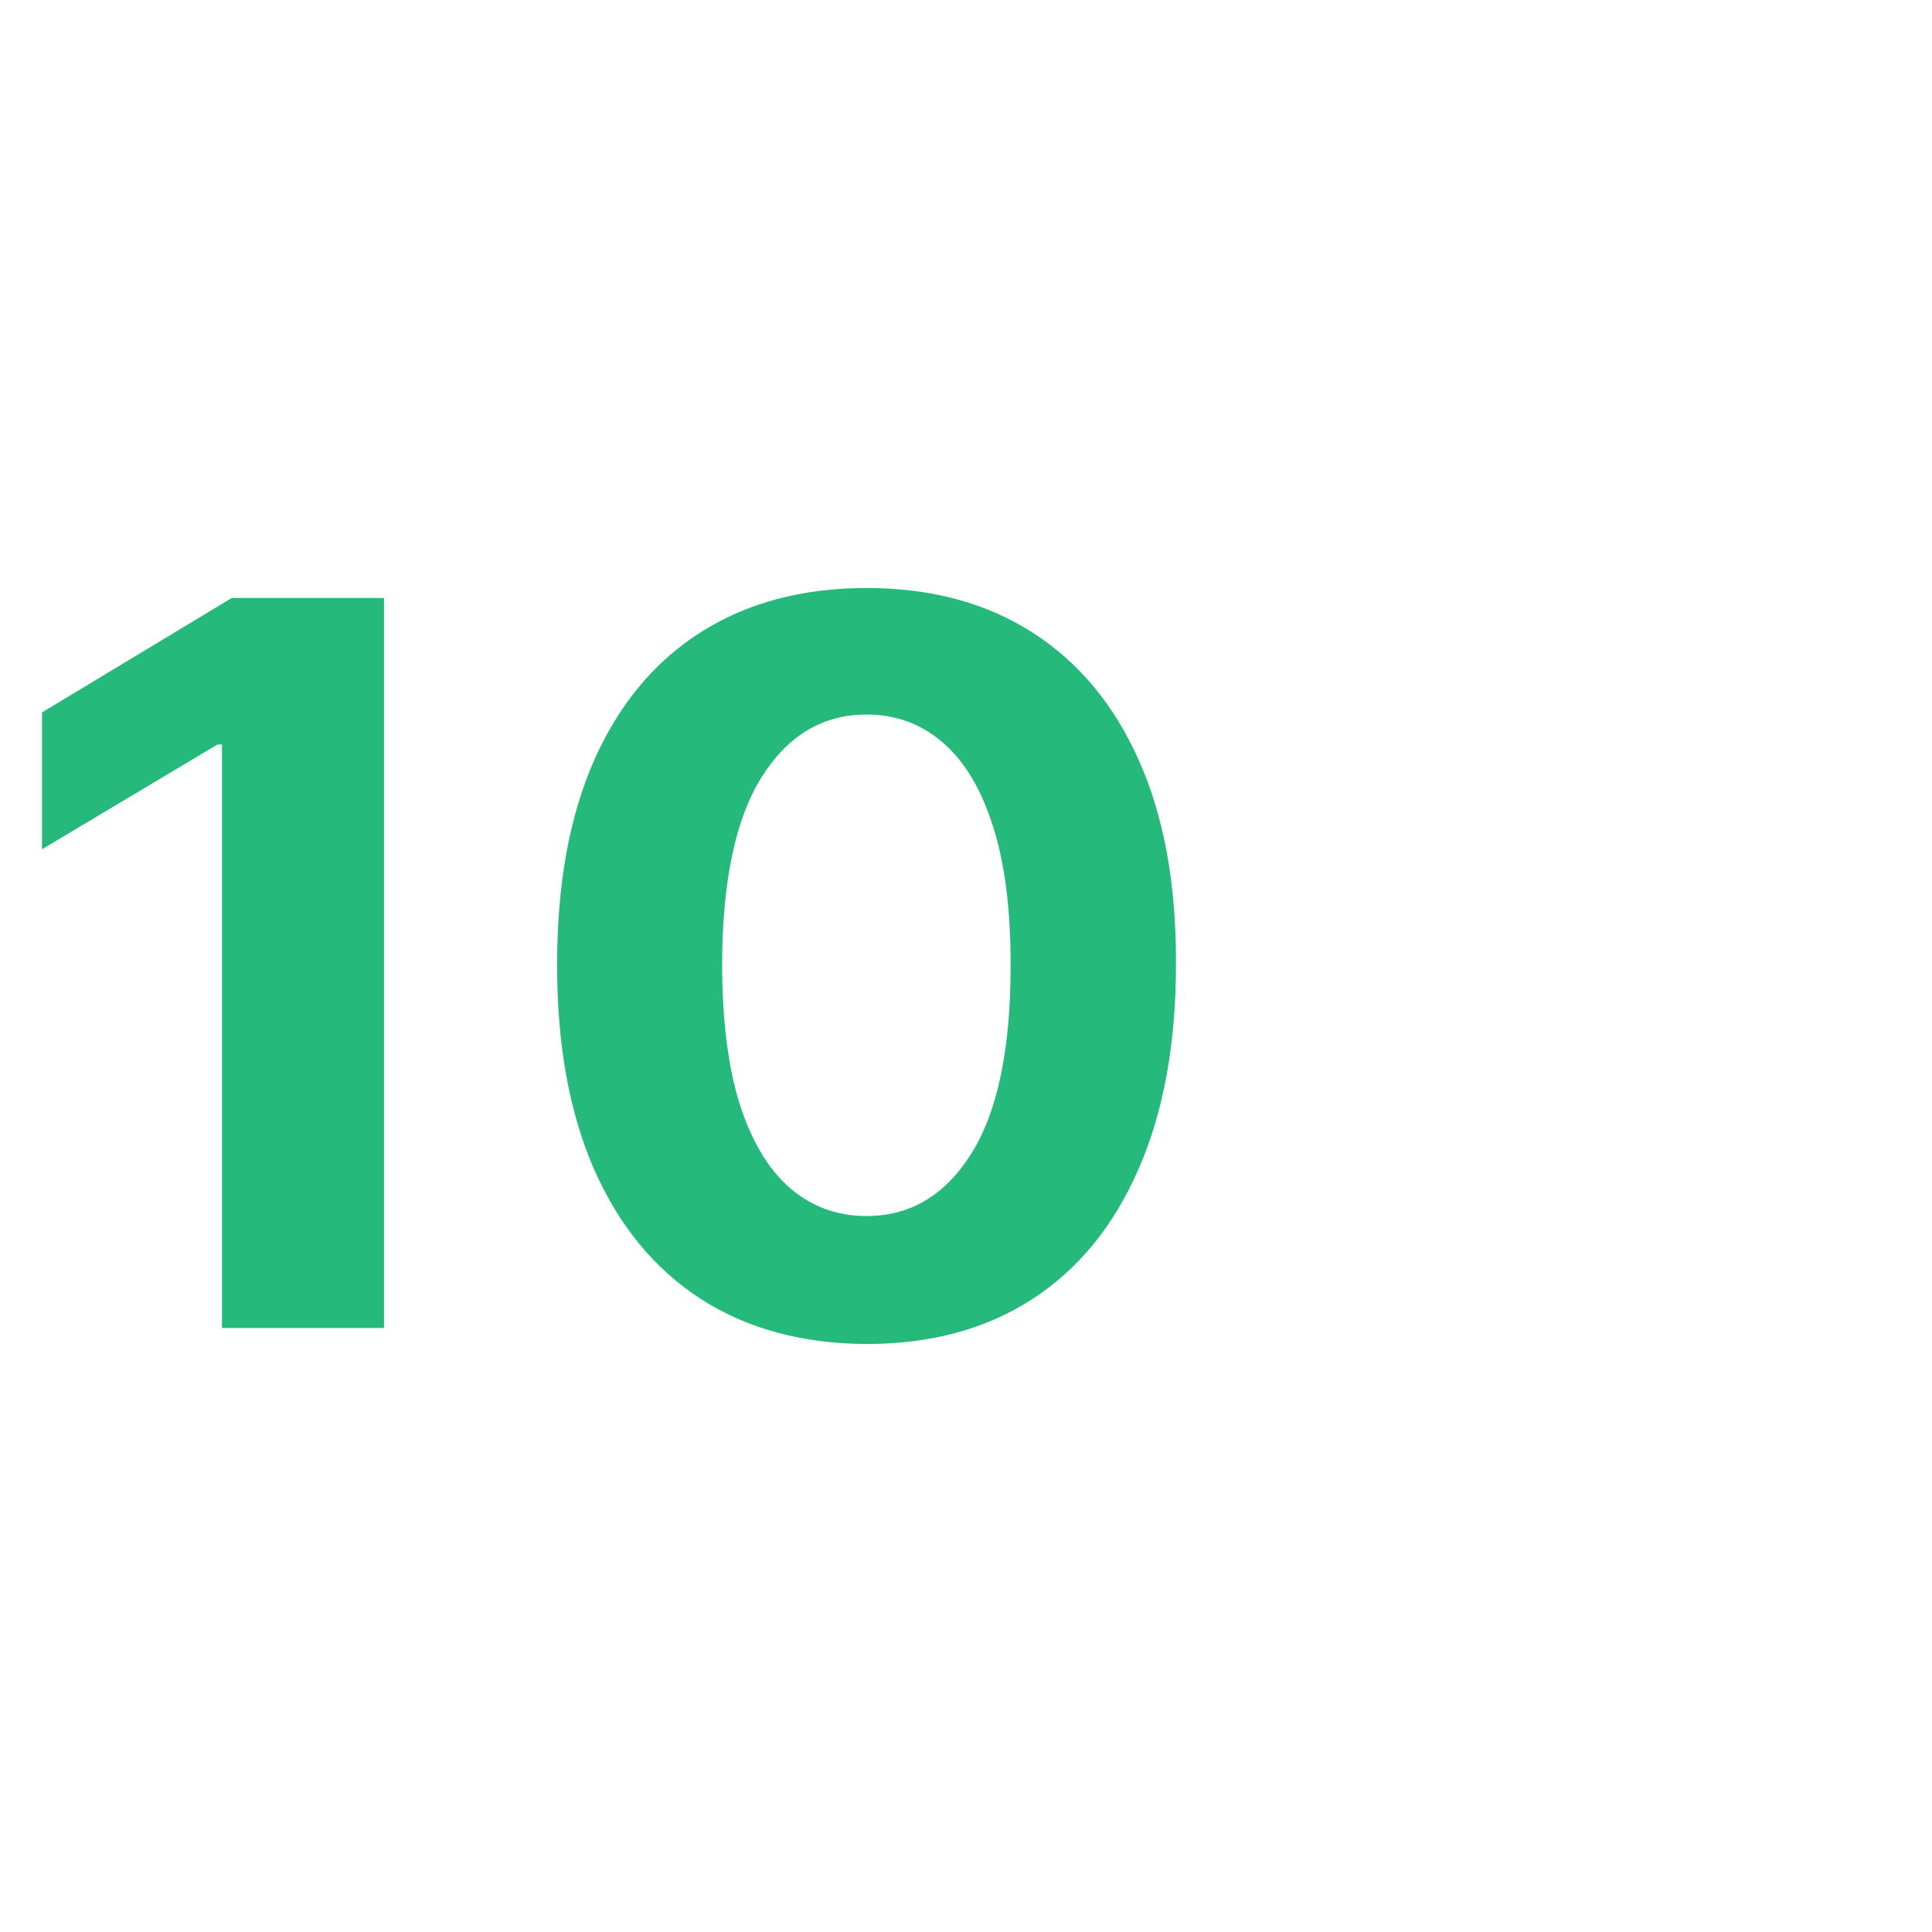 <?xml version="1.0" encoding="UTF-8"?> <svg xmlns="http://www.w3.org/2000/svg" width="46" height="46" viewBox="0 0 46 46" fill="none"> <path d="M9.143 14.238V31.618H5.285V17.726H5.178L1 20.221V16.962L5.517 14.238H9.143Z" fill="#25BA7B"></path> <path d="M20.633 32C19.1 31.994 17.782 31.635 16.677 30.922C15.578 30.209 14.732 29.177 14.138 27.825C13.55 26.472 13.259 24.846 13.265 22.945C13.265 21.049 13.559 19.434 14.147 18.099C14.741 16.764 15.587 15.748 16.686 15.052C17.791 14.351 19.106 14 20.633 14C22.159 14 23.471 14.351 24.57 15.052C25.675 15.754 26.524 16.772 27.118 18.108C27.712 19.437 28.006 21.049 28 22.945C28 24.852 27.703 26.481 27.109 27.833C26.521 29.185 25.678 30.218 24.579 30.931C23.48 31.644 22.165 32 20.633 32ZM20.633 28.953C21.678 28.953 22.512 28.453 23.136 27.451C23.759 26.45 24.068 24.948 24.062 22.945C24.062 21.627 23.92 20.529 23.635 19.652C23.355 18.775 22.958 18.116 22.441 17.675C21.93 17.233 21.327 17.013 20.633 17.013C19.593 17.013 18.762 17.508 18.138 18.498C17.514 19.488 17.2 20.97 17.194 22.945C17.194 24.28 17.333 25.395 17.612 26.288C17.898 27.177 18.298 27.844 18.815 28.291C19.332 28.733 19.938 28.953 20.633 28.953Z" fill="#25BA7B"></path> </svg> 